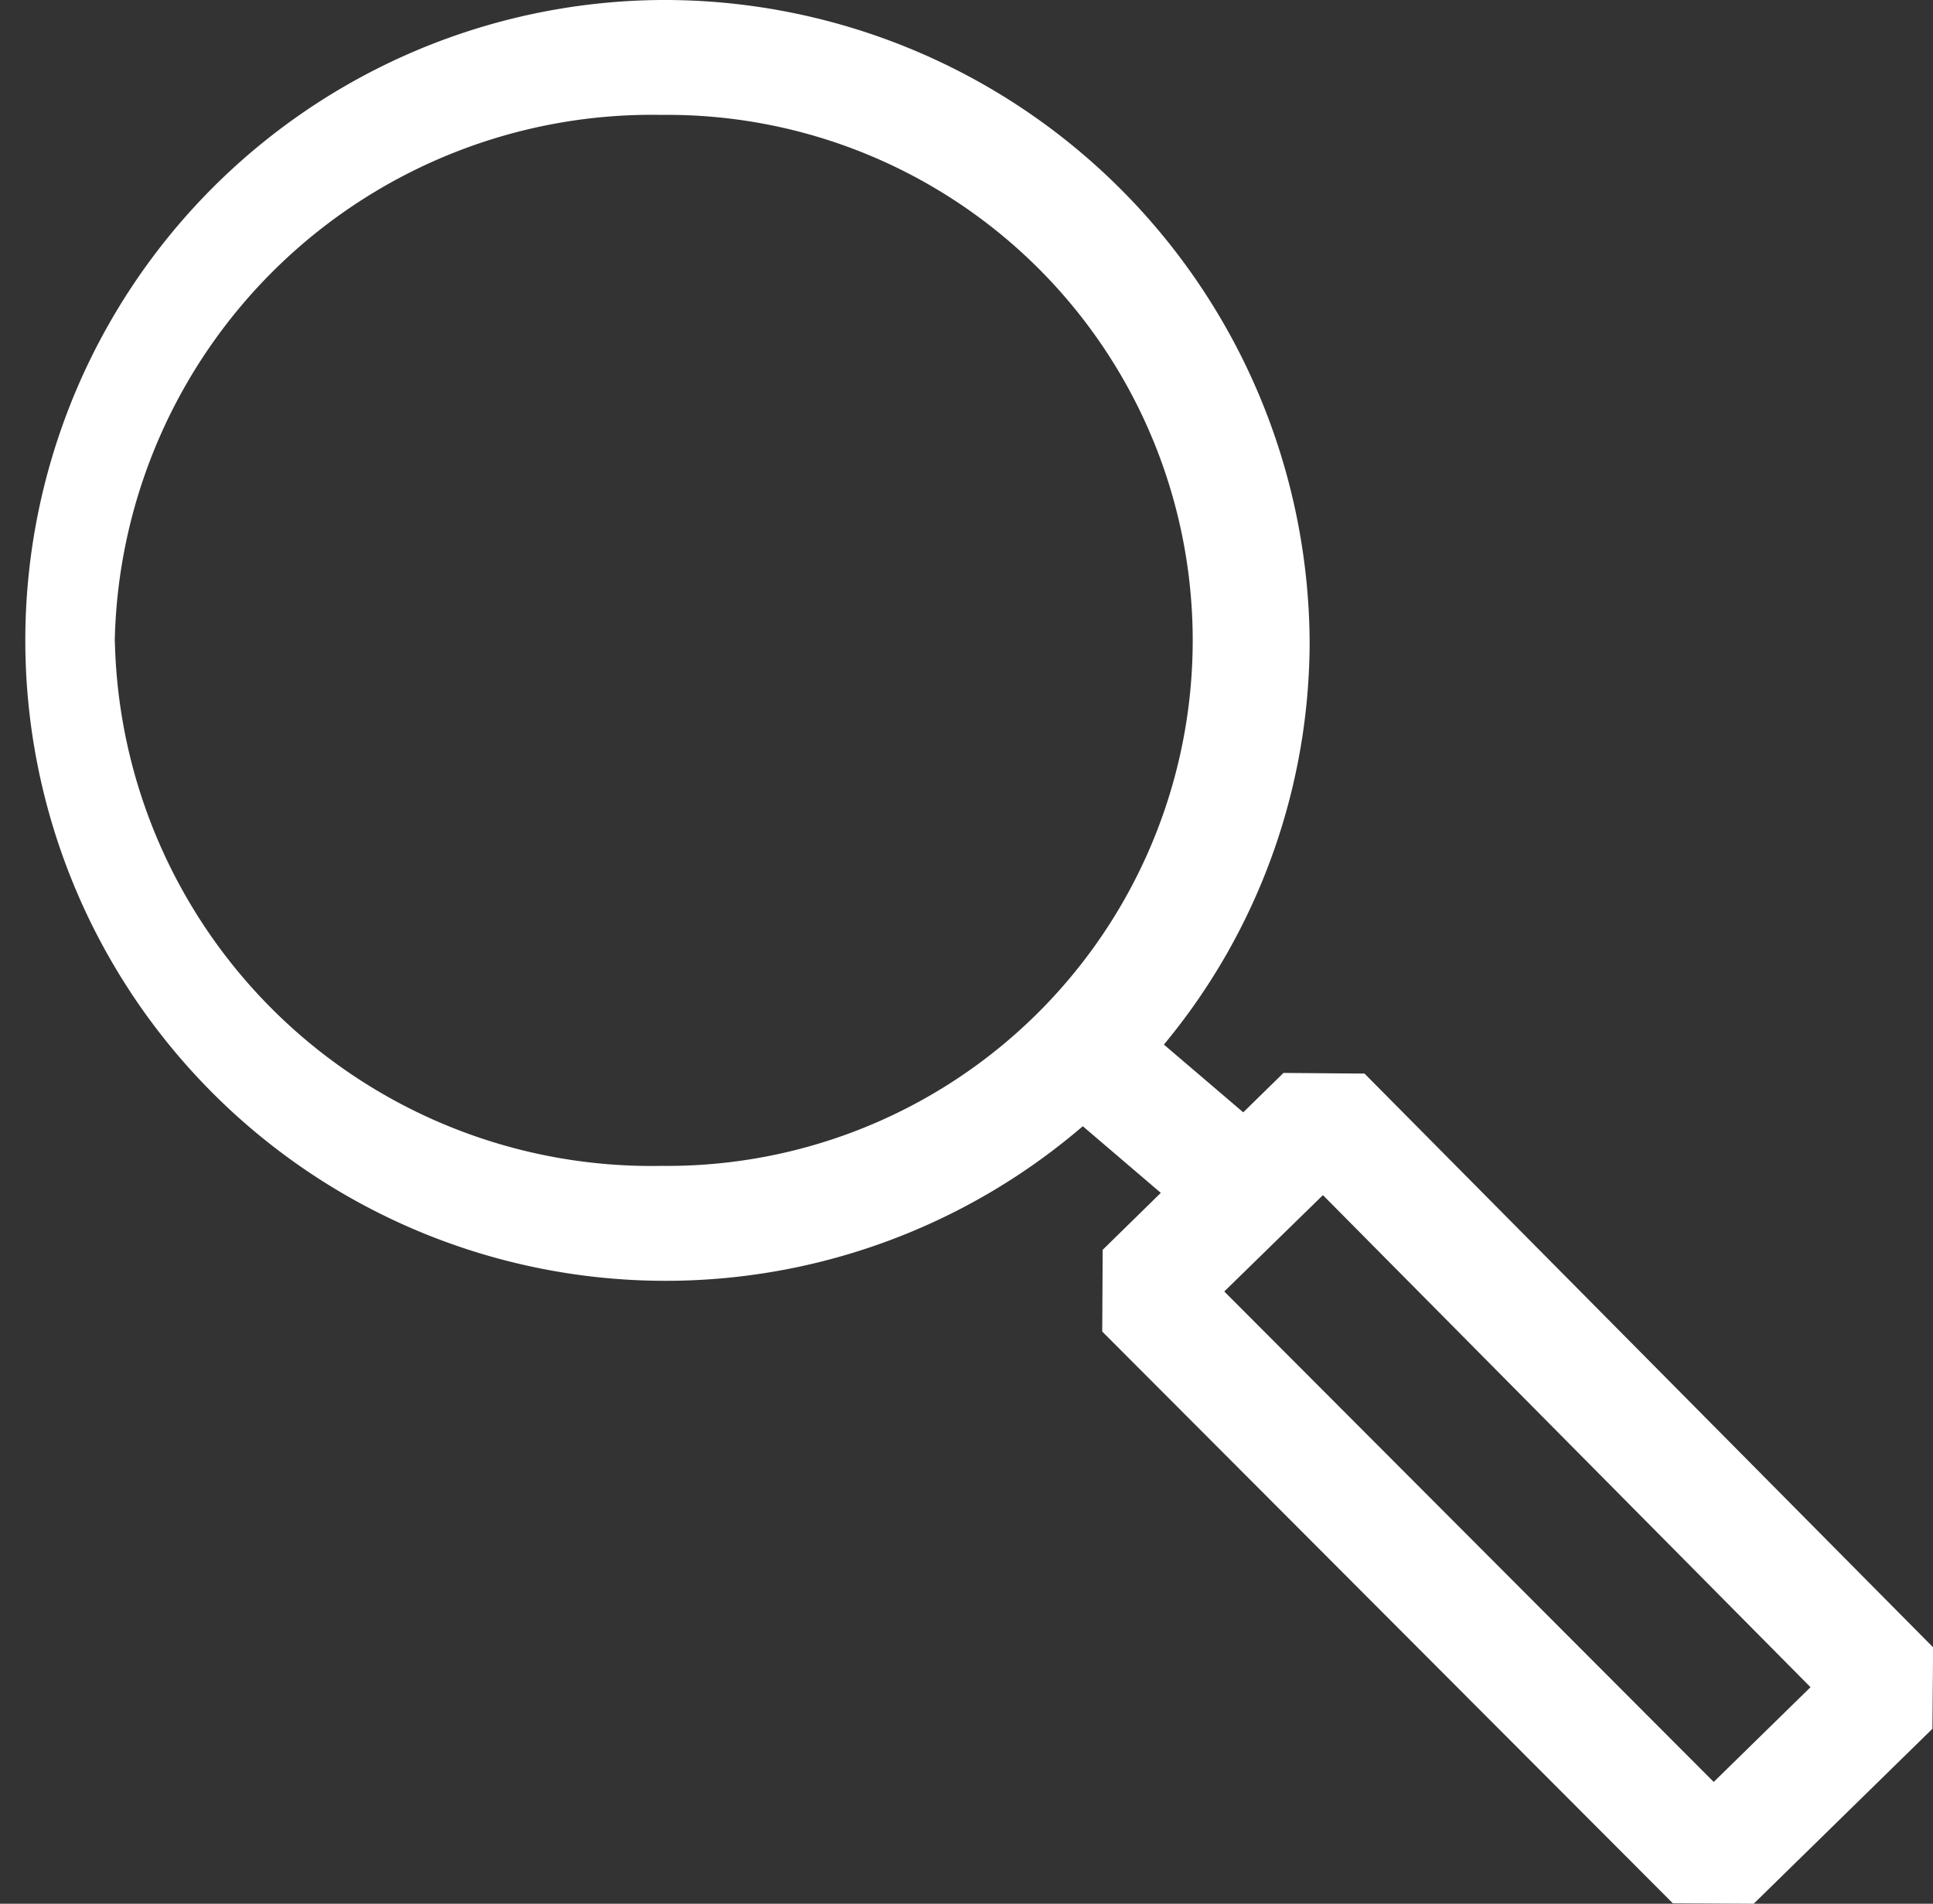 <svg xmlns="http://www.w3.org/2000/svg" width="29.936" height="29.477" viewBox="0 0 29.936 29.477"><rect x="0" y="0" width="29.936" height="29.477" fill="#333333" stroke="none"/><defs><style>.a{fill:#ffffff;}</style></defs><path class="a" d="M469.645,506.59l-.623.61-1.229-1.049a9.773,9.773,0,0,0,2.257-6.244,9.994,9.994,0,0,0-10.036-9.93,9.916,9.916,0,1,0,6.523,17.438l1.208,1.032-.9.882-.007,1.265,8.837,8.853,1.252.007,2.768-2.709.011-1.261L470.9,506.6Zm-18.1-6.683a8.322,8.322,0,0,1,8.467-8.151,8.137,8.137,0,1,1,0,16.273A8.31,8.31,0,0,1,451.547,499.907Zm24.763,17.661-7.58-7.594,1.528-1.492,7.551,7.619Z" transform="translate(-449.768 -489.977)"/></svg>